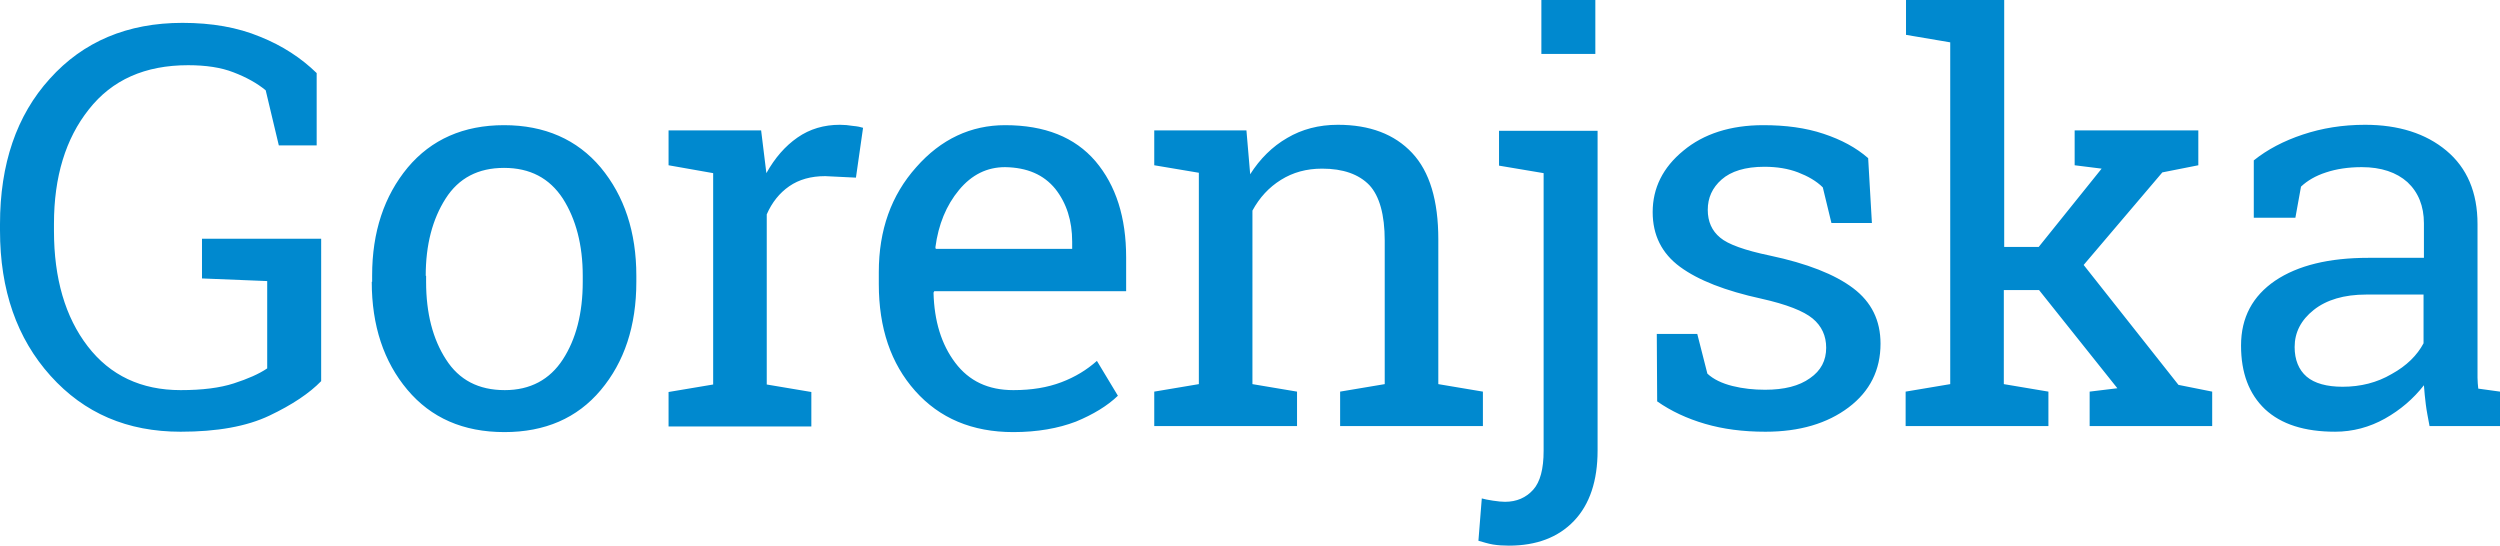 <?xml version="1.0" encoding="utf-8"?>
<!-- Generator: Adobe Illustrator 24.0.1, SVG Export Plug-In . SVG Version: 6.00 Build 0)  -->
<svg version="1.1" id="Layer_1" xmlns="http://www.w3.org/2000/svg" xmlns:xlink="http://www.w3.org/1999/xlink" x="0px" y="0px"
	 viewBox="0 0 667.1 145.6" style="enable-background:new 0 0 667.1 145.6;" xml:space="preserve">
<style type="text/css">
	.st0{fill:#0089CF;}
</style>
<g>
	<path class="st0" d="M615.5,100.5c-2.1-1.8-3.2-4.5-3.2-7.9c0-3.9,1.7-7.2,5.1-9.9c3.4-2.7,8.1-4.1,14-4.1h15.3v13
		c-1.7,3.2-4.5,6-8.5,8.2c-3.9,2.3-8.3,3.4-13.1,3.4C620.9,103.2,617.6,102.3,615.5,100.5 M667.1,113.7v-9.2l-5.8-0.8
		c-0.1-1-0.2-1.9-0.2-2.9c0-1,0-2,0-3v-38c0-8.5-2.8-15-8.3-19.6c-5.5-4.6-12.8-6.9-21.7-6.9c-6,0-11.5,0.9-16.6,2.6
		c-5.1,1.7-9.5,4-13.1,6.9v15.3h11.1l1.5-8.3c1.7-1.6,3.9-2.9,6.7-3.8c2.7-0.9,5.9-1.4,9.5-1.4c5.2,0,9.3,1.4,12.2,4
		c2.9,2.7,4.4,6.4,4.4,11v9.2h-14.8c-10.5,0-18.8,2-24.9,6.1c-6,4.1-9.1,9.8-9.1,17.3c0,7.3,2.1,12.9,6.4,17c4.3,4,10.5,6,18.7,6
		c4.7,0,9.2-1.2,13.3-3.5s7.6-5.3,10.4-8.9c0.1,1.7,0.3,3.4,0.5,5.1c0.2,1.7,0.6,3.6,1,5.8H667.1z M520.4,11.3v91.2l-11.9,2v9.2
		h38.1v-9.2l-11.9-2V77.4h9.4l20.9,26.2l-7.4,0.9v9.2h32.7v-9.2l-9-1.8l-25.3-32L577,46l9.6-1.9v-9.3h-33v9.3l7.2,0.9L544,65.9h-9.2
		V0h-26.2v9.3L520.4,11.3z M498.5,42.2c-3.2-2.8-7.1-4.9-11.9-6.5c-4.8-1.6-10.1-2.3-16.1-2.3c-8.7,0-15.9,2.3-21.3,6.8
		c-5.5,4.5-8.2,10-8.2,16.4c0,6.1,2.4,11,7.3,14.6c4.9,3.6,12.1,6.4,21.7,8.5c6.7,1.5,11.3,3.3,13.7,5.3c2.4,2,3.6,4.6,3.6,7.8
		c0,3.4-1.4,6.1-4.3,8.1c-2.9,2.1-6.9,3.1-12,3.1c-3,0-5.9-0.3-8.7-1c-2.8-0.7-5.1-1.8-6.7-3.3l-2.7-10.6h-10.8l0.1,18
		c3.7,2.6,8,4.6,12.8,6c4.8,1.4,10.1,2.1,16.1,2.1c9.1,0,16.5-2.2,22.2-6.5c5.7-4.3,8.5-10,8.5-17c0-6.2-2.4-11.1-7.3-14.8
		c-4.9-3.7-12.3-6.6-22.2-8.7c-6.7-1.4-11.2-3-13.3-4.8c-2.2-1.8-3.3-4.3-3.3-7.4c0-3.2,1.2-5.9,3.7-8.1c2.5-2.2,6.3-3.4,11.4-3.4
		c3.4,0,6.4,0.5,9,1.5c2.6,1,4.9,2.3,6.6,4l2.3,9.5h10.8L498.5,42.2z M425.7,0h-14.4v14.4h14.4V0z M426.2,34.9h-26.2v9.3l11.9,2
		v74.1c0,4.8-0.9,8.3-2.8,10.4c-1.9,2.1-4.4,3.2-7.5,3.2c-0.8,0-1.9-0.1-3.2-0.3c-1.3-0.2-2.3-0.4-3-0.6l-0.9,11.3
		c1.4,0.4,2.7,0.8,3.9,1c1.3,0.2,2.7,0.3,4.2,0.3c7.4,0,13.2-2.2,17.4-6.6c4.2-4.4,6.3-10.7,6.3-18.8V34.9z M308,113.7h38.1v-9.2
		l-11.9-2V56.2c1.9-3.5,4.4-6.2,7.6-8.2c3.2-2,6.8-3,11-3c5.6,0,9.8,1.5,12.6,4.4c2.7,2.9,4.1,7.9,4.1,14.8v38.3l-11.9,2v9.2h38.1
		v-9.2l-11.9-2V63.9c0-10.4-2.3-18.1-7-23.1c-4.7-5-11.3-7.5-19.8-7.5c-5.1,0-9.6,1.2-13.5,3.5c-4,2.3-7.3,5.6-9.9,9.7l-1-11.7H308
		v9.3l11.9,2v56.4l-11.9,2V113.7z M281.6,50.4c3,3.8,4.5,8.5,4.5,14.1v1.9h-36.4l-0.1-0.4c0.8-6.1,2.9-11.2,6.3-15.3
		c3.4-4.1,7.5-6.1,12.3-6.1C274.1,44.7,278.5,46.6,281.6,50.4 M287.1,112.5c4.6-1.9,8.4-4.2,11.2-6.9l-5.6-9.3
		c-2.7,2.4-5.8,4.3-9.5,5.7c-3.7,1.4-7.9,2.1-12.8,2.1c-6.7,0-11.8-2.4-15.5-7.3c-3.7-4.9-5.6-11.1-5.8-18.7l0.2-0.4h51.2v-9
		c0-10.7-2.7-19.2-8.2-25.7c-5.5-6.4-13.5-9.6-24.1-9.6c-9.1,0-17.1,3.7-23.7,11.2c-6.7,7.5-10,16.8-10,28v3.2
		c0,11.7,3.2,21.2,9.7,28.5c6.5,7.3,15.2,11,26.2,11C276.8,115.3,282.4,114.3,287.1,112.5 M190.3,46.2v56.4l-11.9,2v9.2h38.1v-9.2
		l-11.9-2V57.2c1.4-3.2,3.4-5.7,6-7.5c2.6-1.8,5.8-2.7,9.6-2.7l8.2,0.4l1.9-13.3c-0.6-0.2-1.5-0.4-2.7-0.5c-1.2-0.2-2.3-0.3-3.5-0.3
		c-4.2,0-8,1.1-11.3,3.4c-3.3,2.3-6,5.4-8.3,9.5l-1.4-11.4h-24.7v9.3L190.3,46.2z M113.6,73.6c0-8.3,1.8-15.1,5.3-20.6
		c3.5-5.5,8.7-8.2,15.6-8.2c6.9,0,12.1,2.7,15.7,8.2c3.5,5.5,5.3,12.4,5.3,20.6v1.6c0,8.4-1.8,15.3-5.3,20.7
		c-3.5,5.4-8.7,8.2-15.5,8.2c-7,0-12.2-2.7-15.7-8.2c-3.5-5.4-5.3-12.3-5.3-20.7V73.6z M99.2,75.2c0,11.7,3.2,21.3,9.5,28.8
		c6.3,7.5,14.9,11.3,25.9,11.3c10.8,0,19.4-3.7,25.7-11.2c6.3-7.5,9.5-17.1,9.5-28.9v-1.6c0-11.7-3.2-21.3-9.5-28.9
		c-6.3-7.5-15-11.3-25.8-11.3c-10.8,0-19.4,3.8-25.7,11.3c-6.3,7.6-9.5,17.2-9.5,28.8V75.2z M85.7,63.7H53.9v10.6L71.3,75v23.3
		c-2.2,1.5-5.2,2.8-8.9,4c-3.7,1.2-8.4,1.8-14.2,1.8c-10.5,0-18.8-3.9-24.8-11.7c-6-7.8-9-18.1-9-30.8v-1.9
		c0-12.5,3.1-22.7,9.3-30.5c6.2-7.9,15-11.8,26.5-11.8c4.7,0,8.8,0.6,12.1,1.9c3.4,1.3,6.3,2.9,8.6,4.8l3.5,14.7h10.1V19.5
		c-4.1-4-9.1-7.3-15.1-9.7c-6-2.5-12.9-3.7-20.7-3.7c-14.7,0-26.5,5-35.4,14.9C4.4,30.8,0,43.8,0,59.8v1.7
		c0,15.9,4.5,28.8,13.5,38.8c9,10,20.5,14.9,34.7,14.9c9.7,0,17.6-1.4,23.7-4.3c6.1-2.9,10.7-6,13.8-9.2V63.7z"/>
</g>
</svg>

